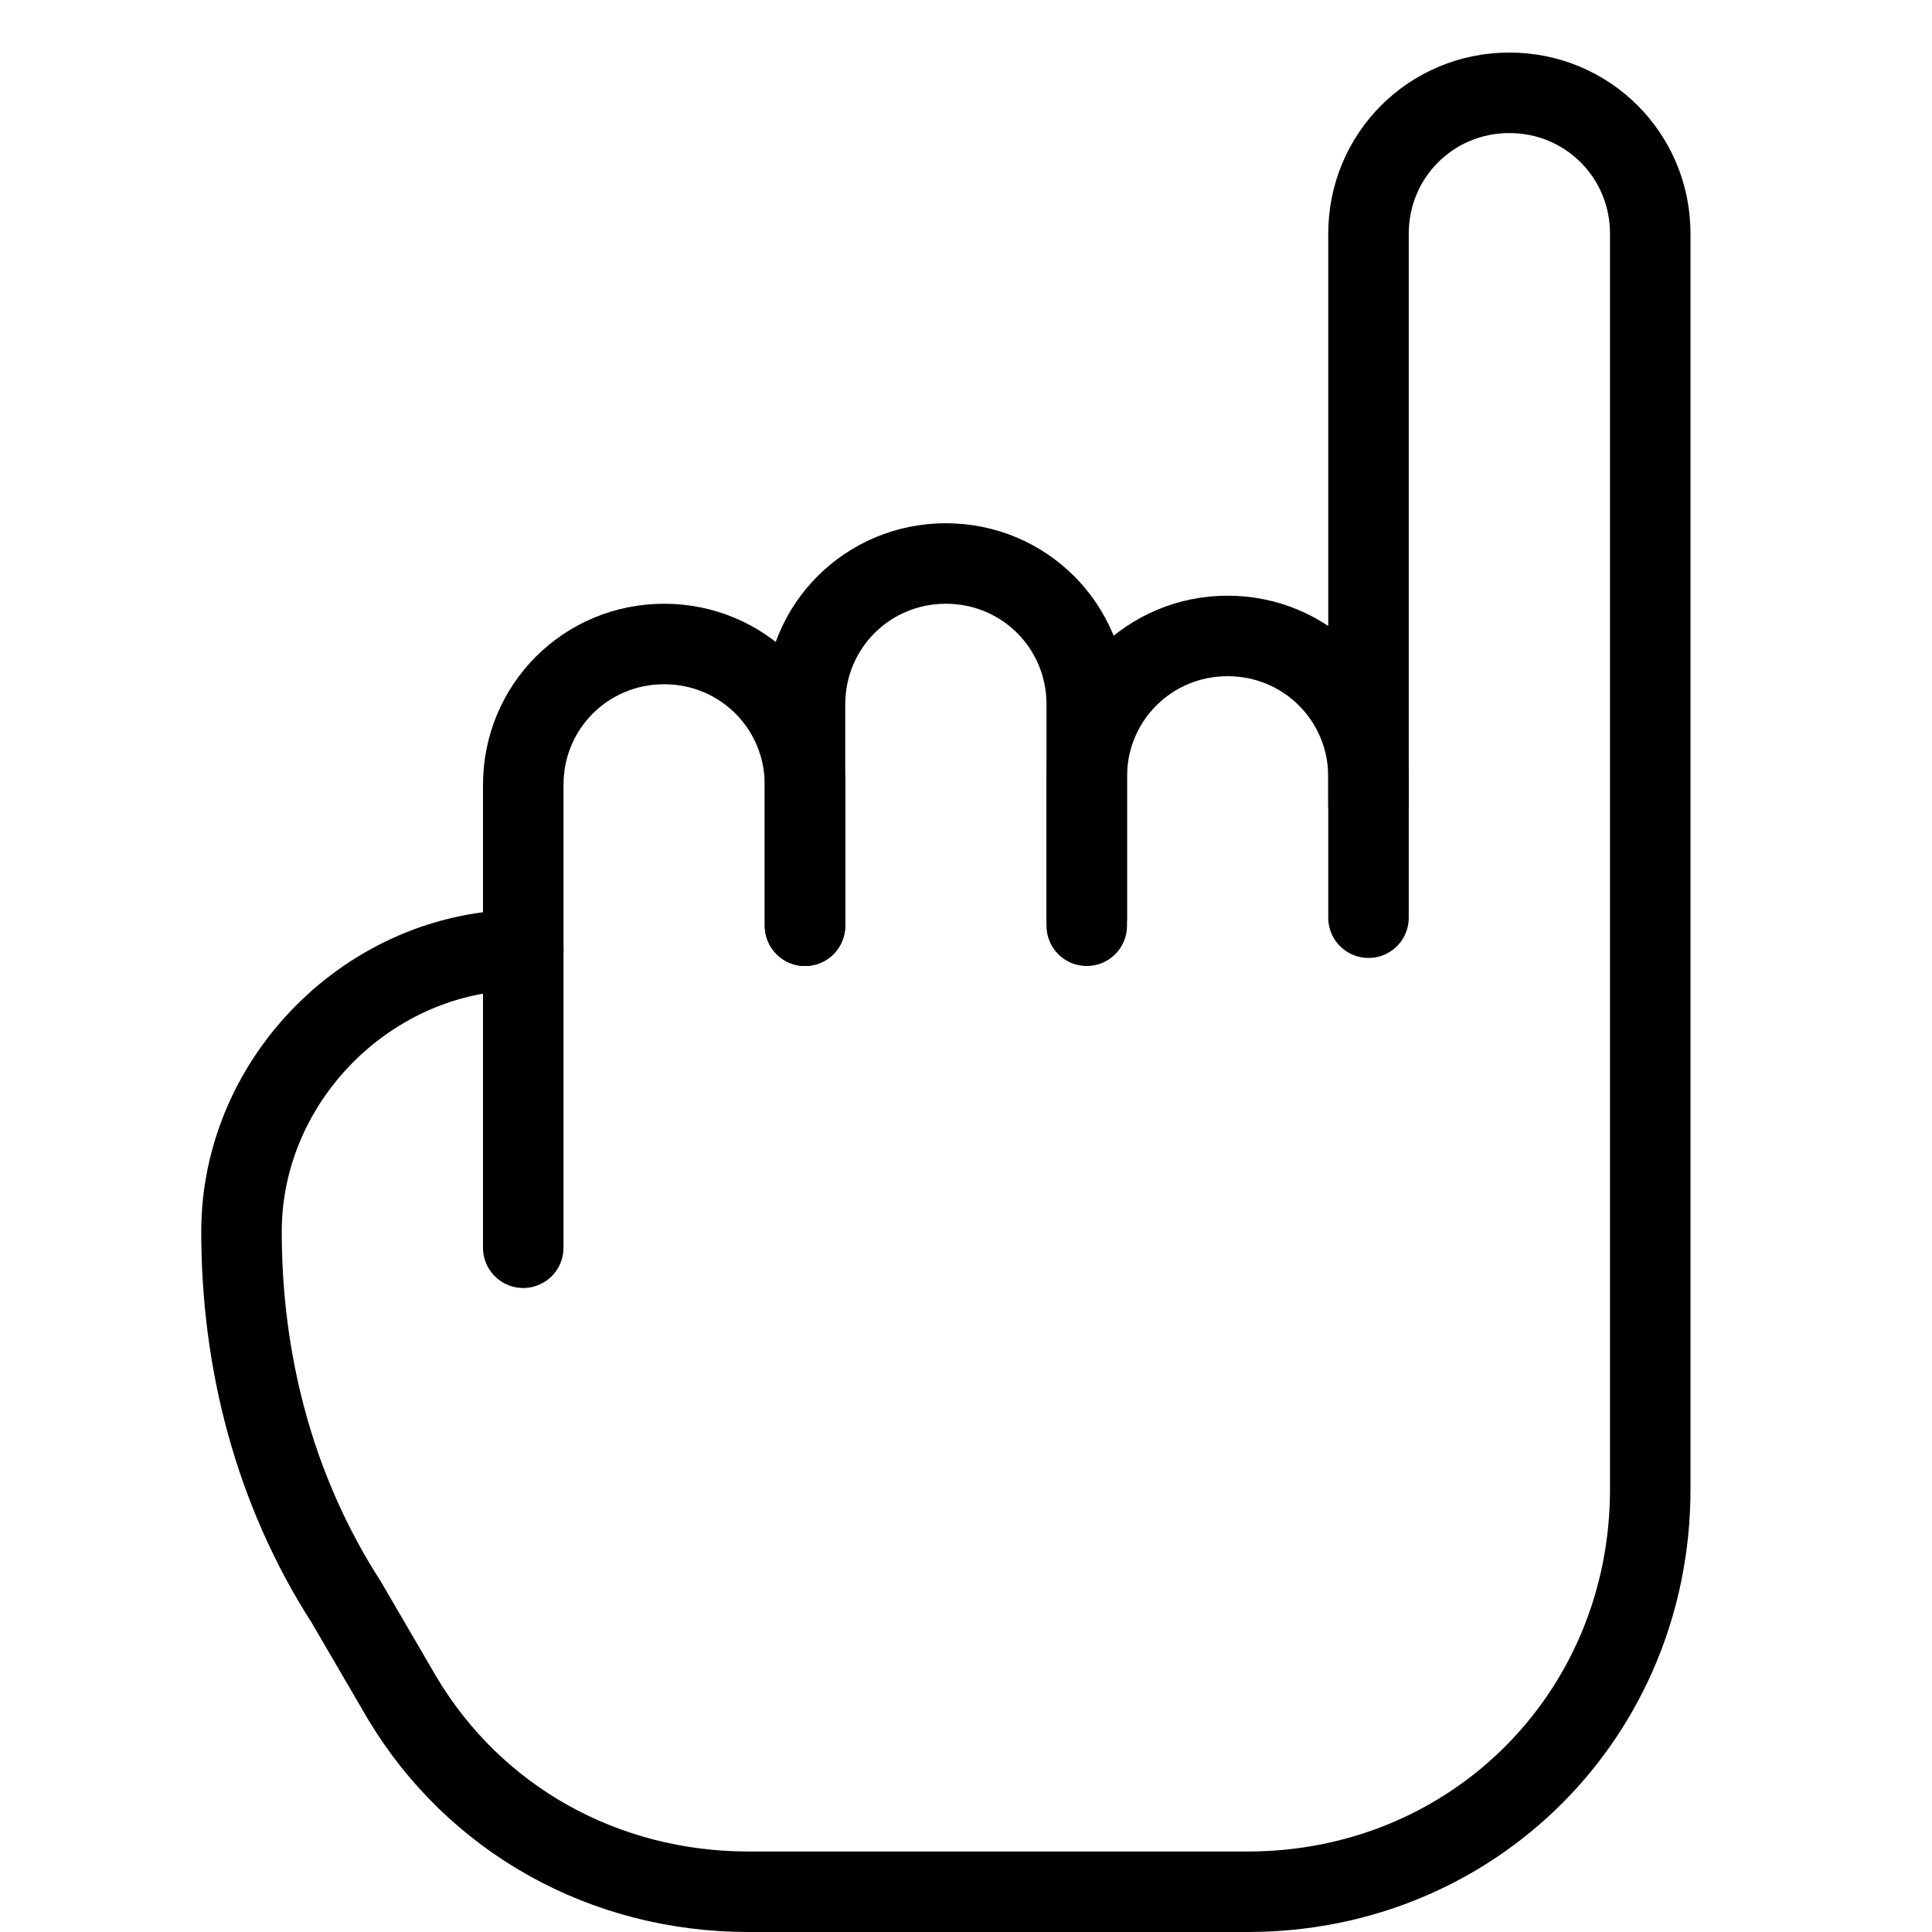 <svg xmlns="http://www.w3.org/2000/svg" fill="none" viewBox="0 0 24 24"><path stroke="#000000" stroke-linecap="round" stroke-linejoin="round" stroke-miterlimit="10" d="M10 11.5V8.75c0 -0.972 0.778 -1.75 1.75 -1.75s1.75 0.778 1.75 1.75v2.75" stroke-width="1"></path><path stroke="#000000" stroke-linecap="round" stroke-linejoin="round" stroke-miterlimit="10" d="m6.5 15.5 0 -5.75C6.5 8.778 7.278 8 8.25 8S10 8.778 10 9.75v1.75" stroke-width="1"></path><path stroke="#000000" stroke-linecap="round" stroke-linejoin="round" stroke-miterlimit="10" d="M13.5 11.4V9.65c0 -0.972 0.778 -1.75 1.75 -1.75s1.75 0.778 1.75 1.75V11.4" stroke-width="1"></path><path stroke="#000000" stroke-linecap="round" stroke-linejoin="round" stroke-miterlimit="10" d="M6.5 11.8c-1.9 0 -3.5 1.6 -3.5 3.5 0 1.6 0.4 3.2 1.3 4.6l0.7 1.2c0.9 1.5 2.5 2.4 4.3 2.4h6.2c2.8 0 5 -2.2 5 -5V2.903c0 -0.972 -0.778 -1.75 -1.75 -1.75s-1.75 0.778 -1.75 1.75v7.097" stroke-width="1"></path></svg>